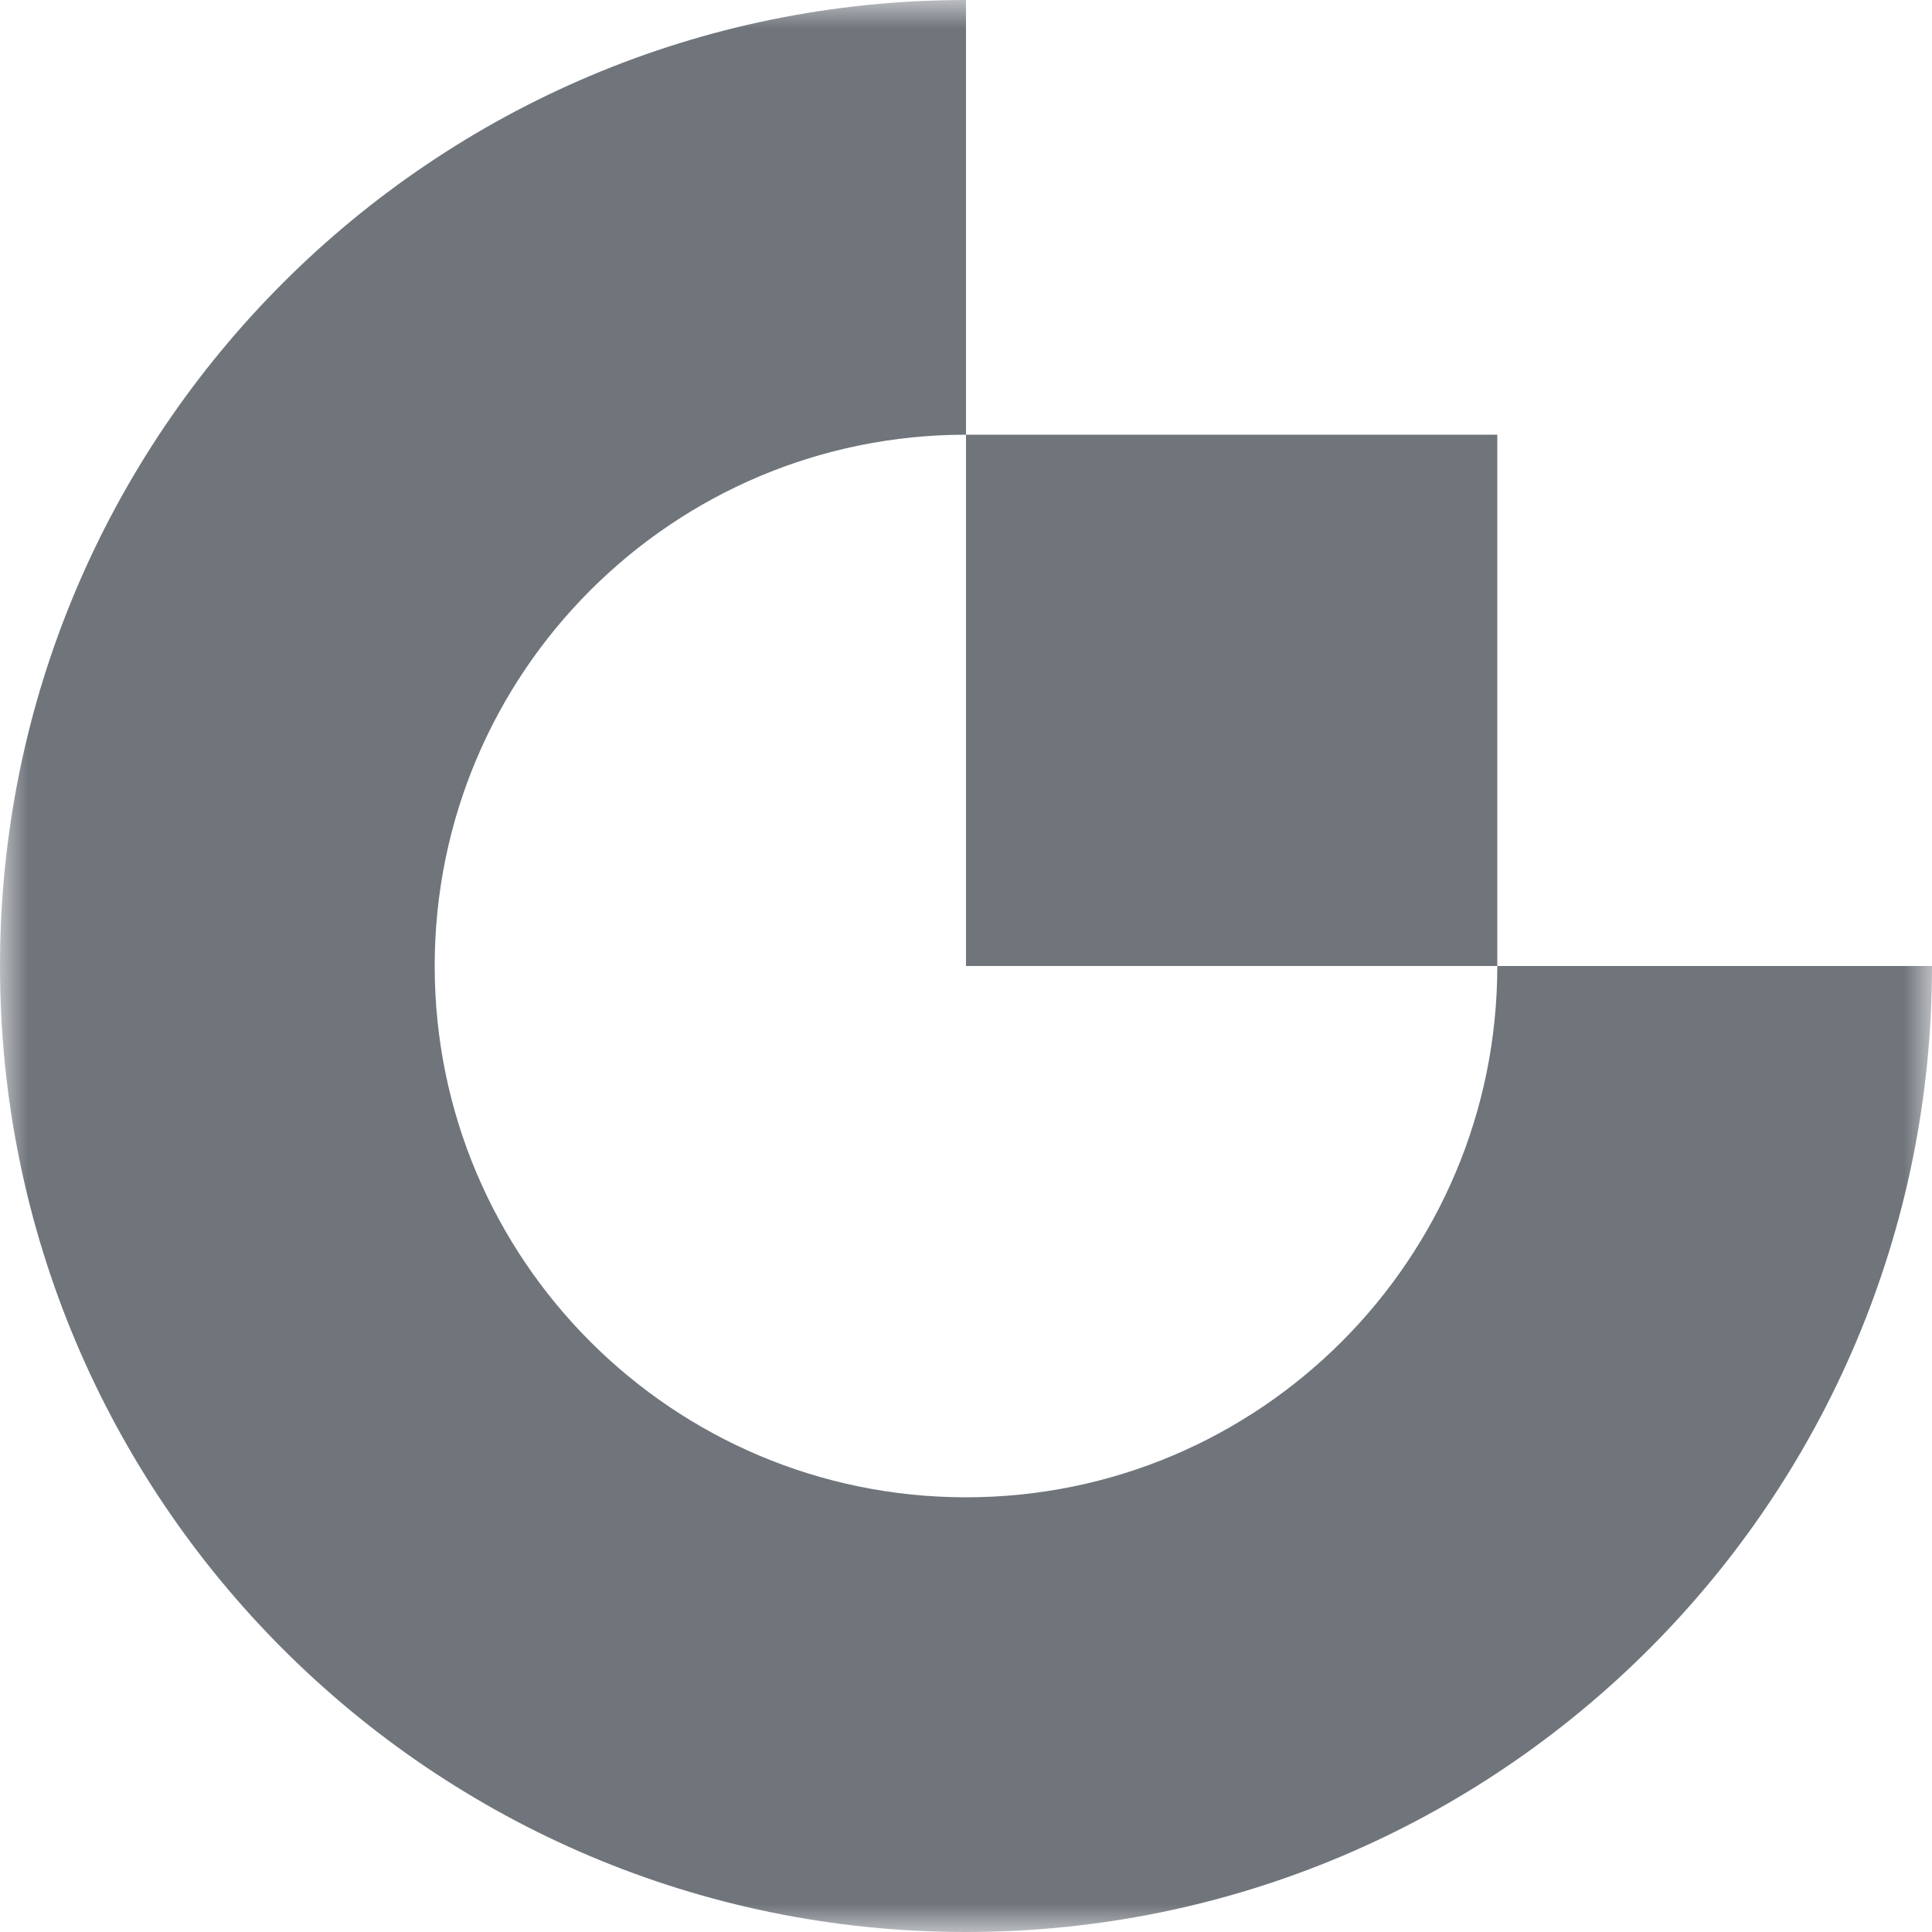 <svg width="35" height="35" viewBox="0 0 35 35" fill="none" xmlns="http://www.w3.org/2000/svg">
<g clip-path="url(#clip0_1_15)">
<mask id="mask0_1_15" style="mask-type:luminance" maskUnits="userSpaceOnUse" x="0" y="0" width="35" height="35">
<path d="M0 0H35V35H0V0Z" fill="white"/>
</mask>
<g mask="url(#mask0_1_15)">
<path fill-rule="evenodd" clip-rule="evenodd" d="M17.5 27.125C12.184 27.125 7.875 22.815 7.875 17.5C7.875 12.184 12.184 7.875 17.5 7.875V-0C7.835 -0 0 7.835 0 17.5C0 27.165 7.835 35 17.5 35C27.165 35 35 27.165 35 17.5H27.125C27.125 22.815 22.816 27.125 17.5 27.125Z" fill="#70757C"/>
</g>
<path fill-rule="evenodd" clip-rule="evenodd" d="M17.5 17.5H27.125V7.875H17.5V17.5Z" fill="#70757C"/>
</g>
<defs>
<clipPath id="clip0_1_15">
<rect width="35" height="35" fill="white"/>
</clipPath>
</defs>
</svg>
